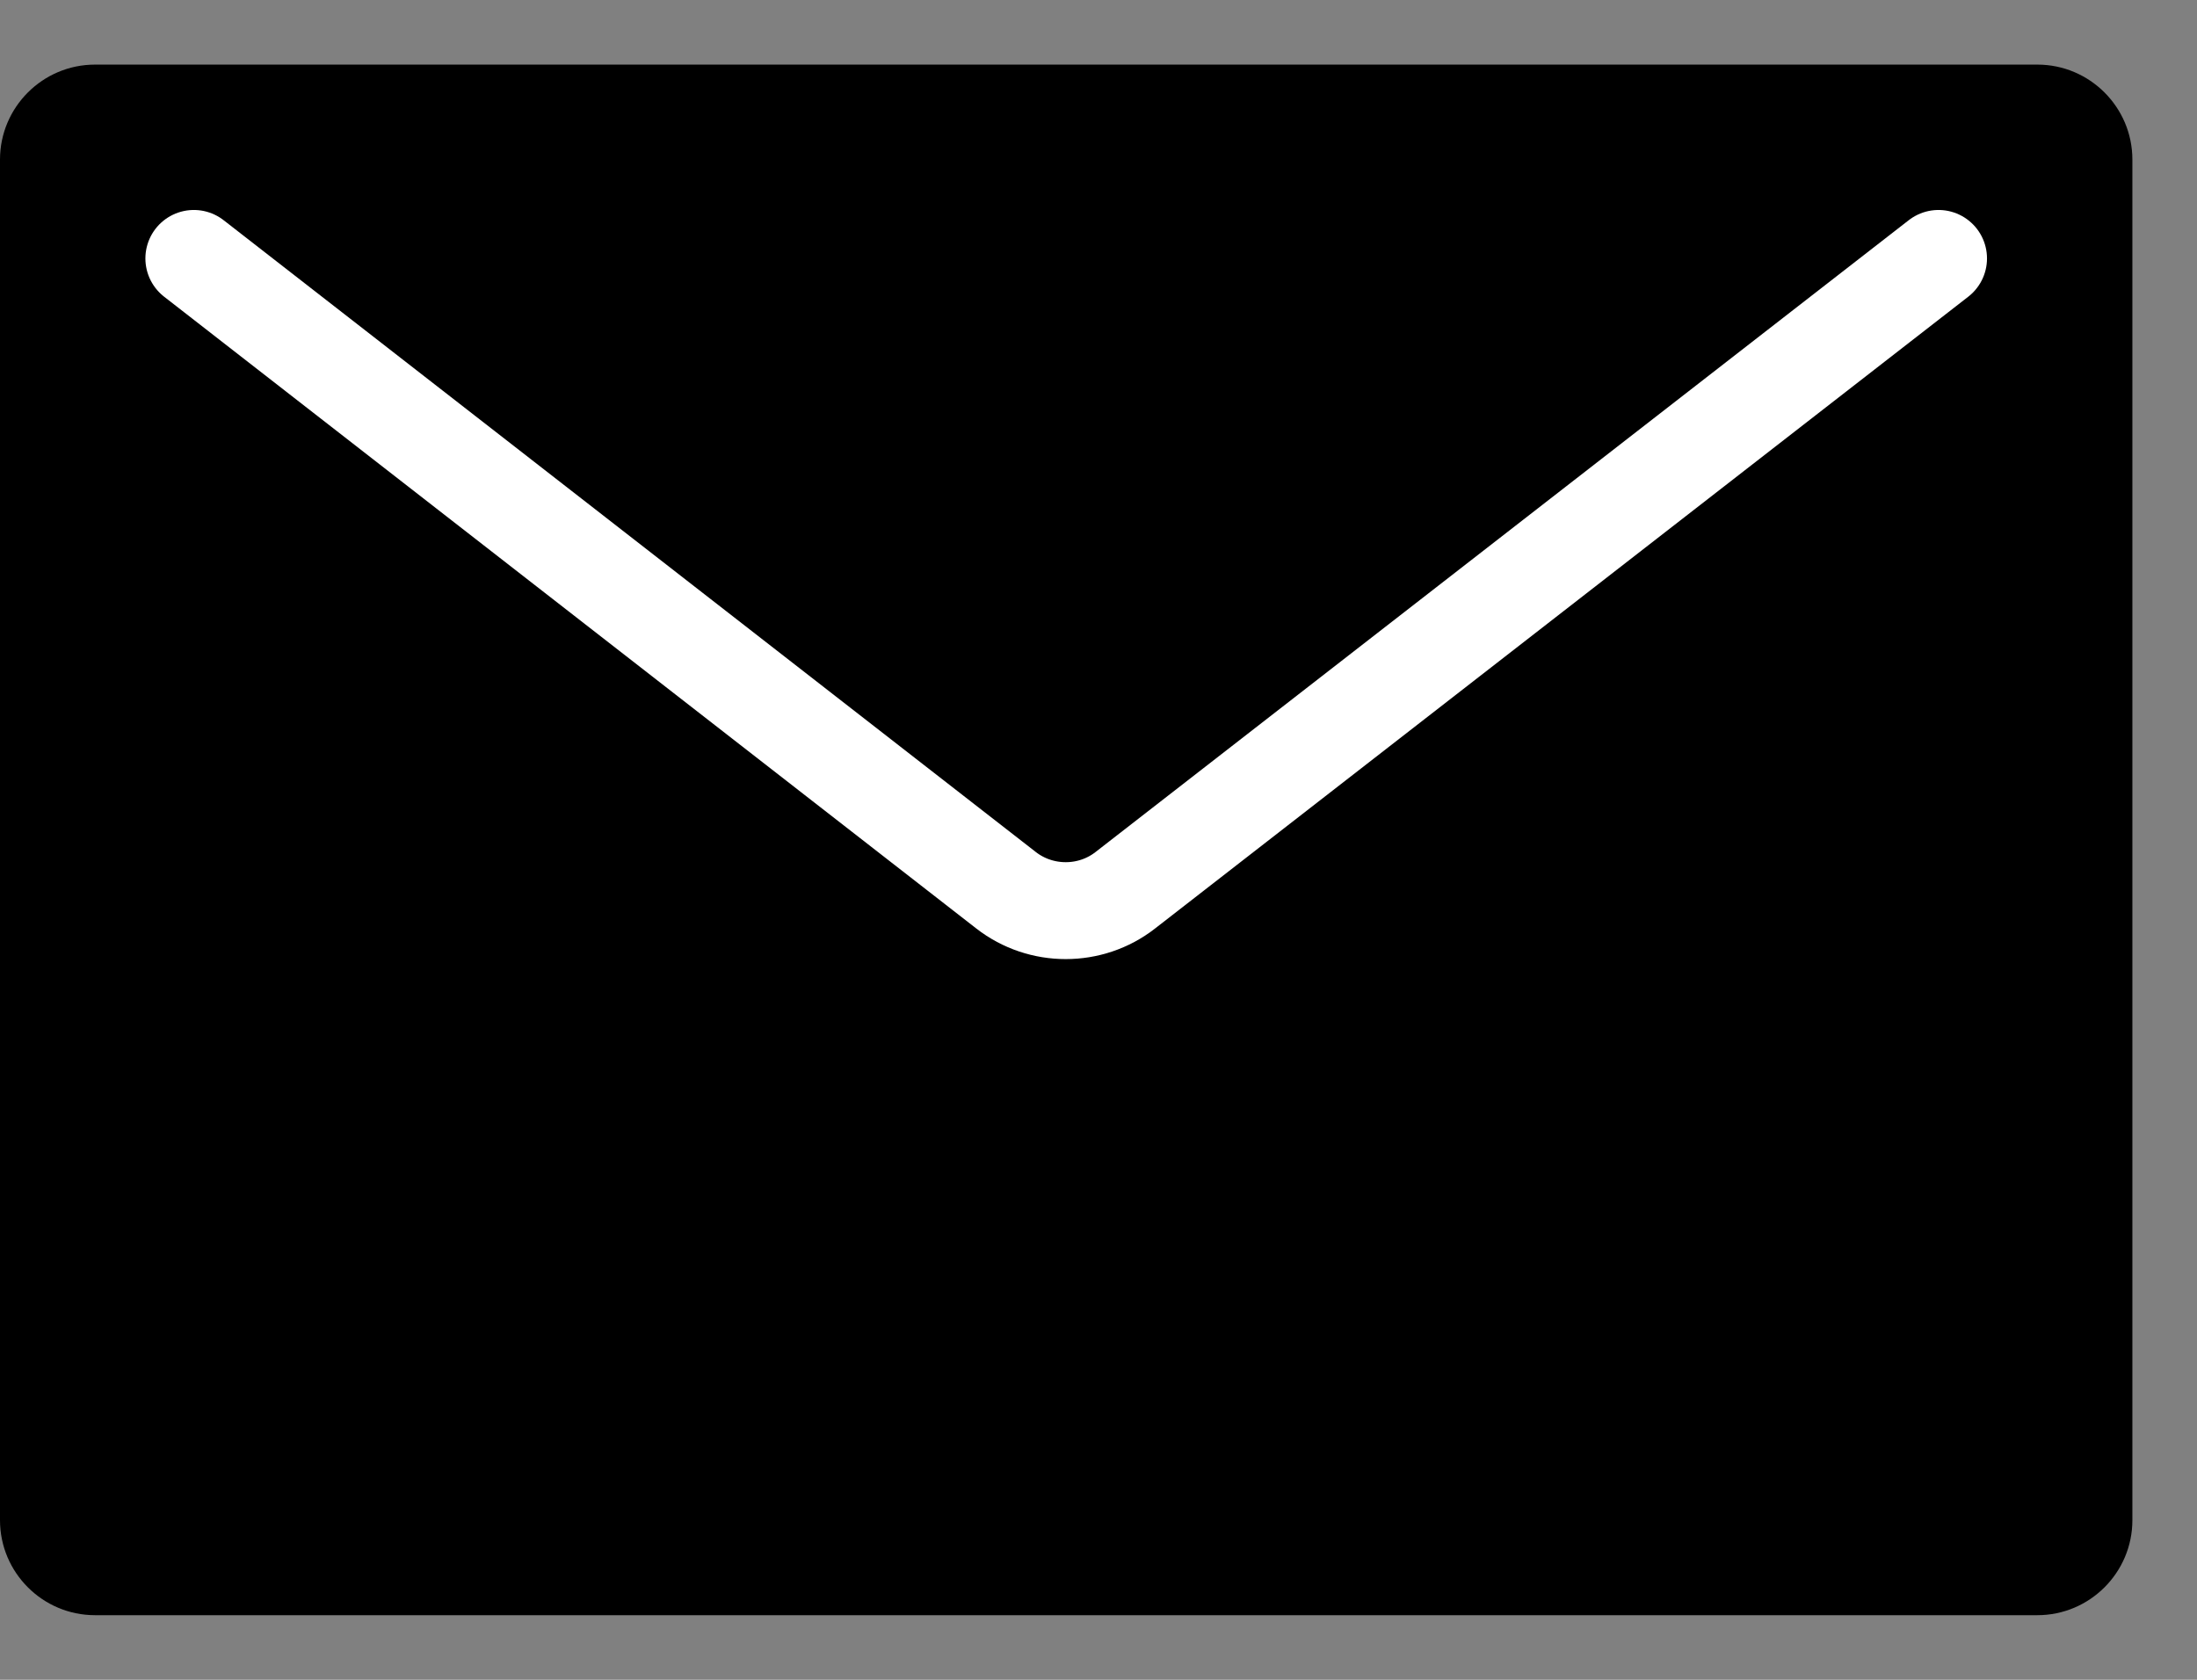 <?xml version="1.0" encoding="UTF-8"?> <svg xmlns="http://www.w3.org/2000/svg" width="17" height="13" viewBox="0 0 17 13" fill="none"><rect x="0" y="0" width="17" height="13" fill="#808080" stroke="none"/> <path d="M15.765 12.5H0.735C0.33 12.5 0 12.17 0 11.765V1.235C0 0.83 0.33 0.5 0.735 0.5H15.765C16.17 0.5 16.5 0.83 16.5 1.235V11.765C16.5 12.17 16.17 12.5 15.765 12.5Z" fill="black"></path> <path d="M15 2L8.707 6.89C8.438 7.1 8.055 7.1 7.785 6.89L1.5 2" fill="black"></path> <path d="M15 2L8.707 6.89C8.438 7.1 8.055 7.1 7.785 6.89L1.5 2" stroke="white" stroke-width="0.75" stroke-miterlimit="10" stroke-linecap="round" stroke-linejoin="round"></path> </svg> 
